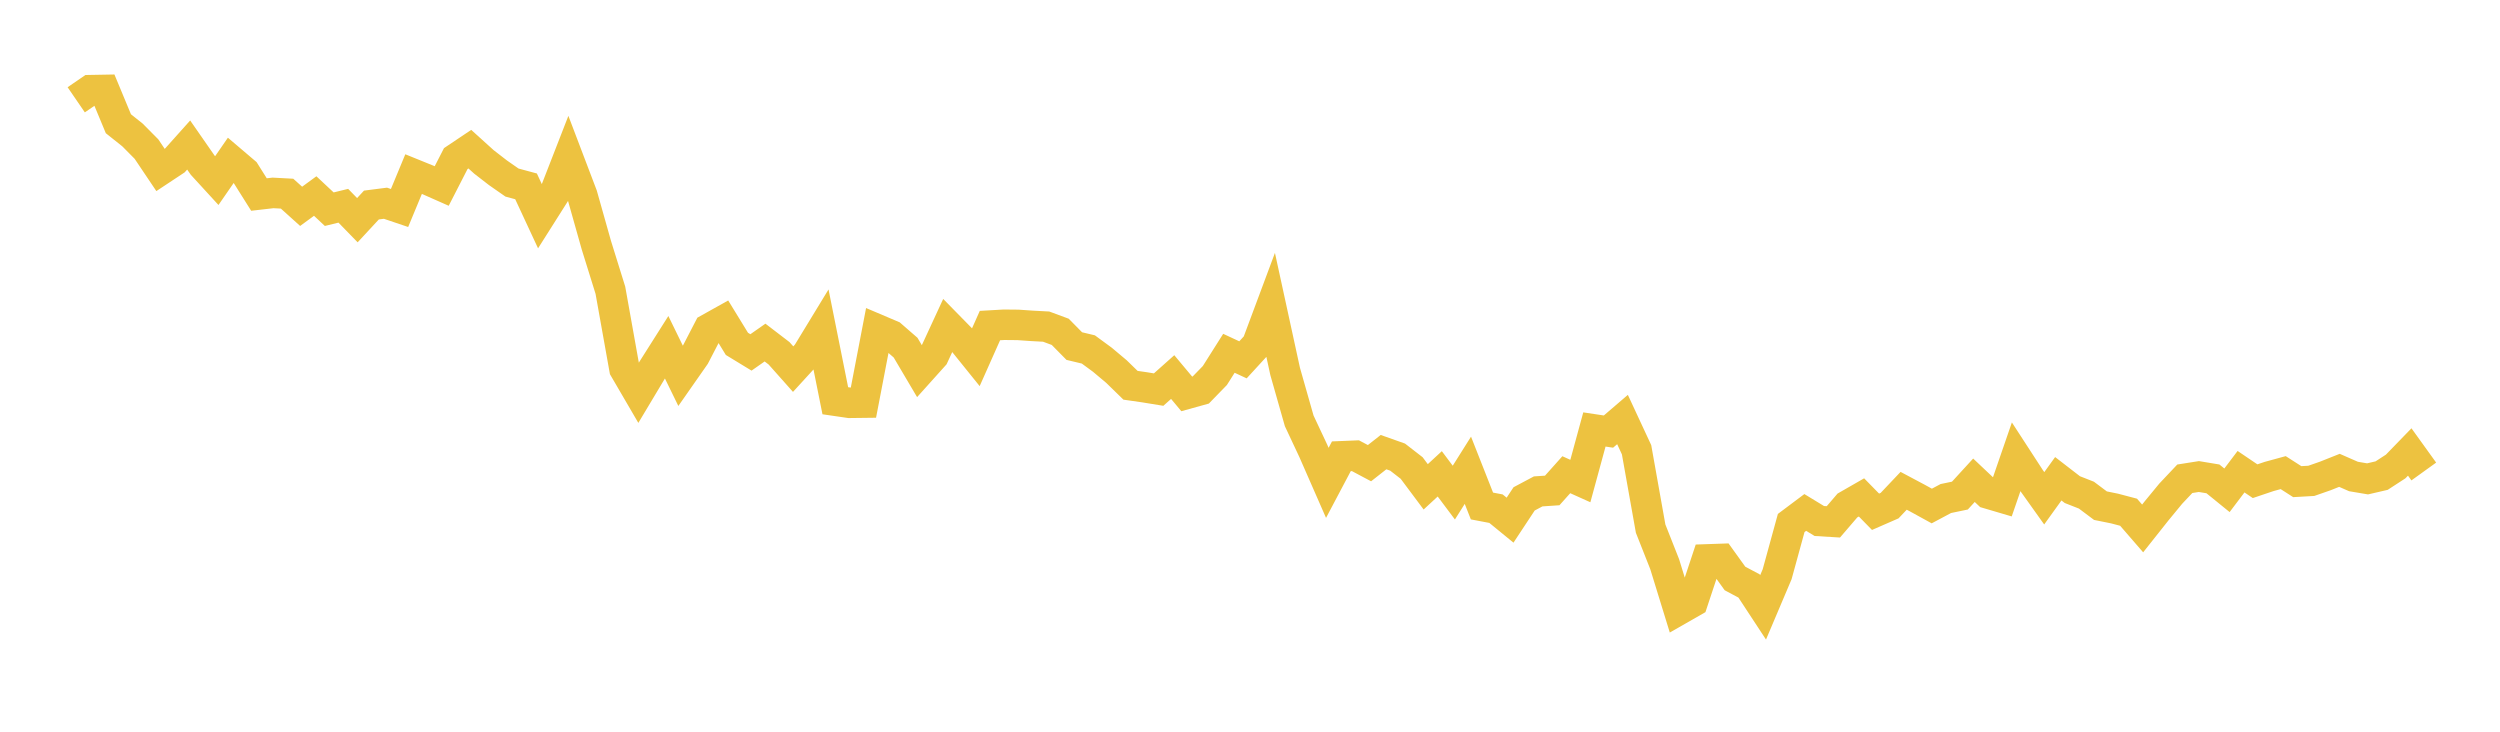<svg width="164" height="48" xmlns="http://www.w3.org/2000/svg" xmlns:xlink="http://www.w3.org/1999/xlink"><path fill="none" stroke="rgb(237,194,64)" stroke-width="2" d="M5,6.547L5.922,5.915L6.844,5.898L7.766,8.117L8.689,8.852L9.611,9.782L10.533,11.154L11.455,10.544L12.377,9.513L13.299,10.84L14.222,11.847L15.144,10.512L16.066,11.296L16.988,12.761L17.91,12.655L18.832,12.704L19.754,13.535L20.677,12.86L21.599,13.723L22.521,13.497L23.443,14.444L24.365,13.45L25.287,13.332L26.21,13.644L27.132,11.42L28.054,11.794L28.976,12.202L29.898,10.403L30.82,9.785L31.743,10.619L32.665,11.333L33.587,11.976L34.509,12.225L35.431,14.208L36.353,12.752L37.275,10.384L38.198,12.811L39.12,16.079L40.042,19.041L40.964,24.195L41.886,25.776L42.808,24.235L43.731,22.778L44.653,24.667L45.575,23.348L46.497,21.567L47.419,21.052L48.341,22.557L49.263,23.119L50.186,22.472L51.108,23.178L52.03,24.215L52.952,23.207L53.874,21.693L54.796,26.289L55.719,26.424L56.641,26.413L57.563,21.612L58.485,22.004L59.407,22.806L60.329,24.368L61.251,23.342L62.174,21.344L63.096,22.284L64.018,23.428L64.94,21.357L65.862,21.304L66.784,21.313L67.707,21.377L68.629,21.426L69.551,21.768L70.473,22.703L71.395,22.923L72.317,23.6L73.24,24.375L74.162,25.274L75.084,25.407L76.006,25.557L76.928,24.735L77.85,25.839L78.772,25.583L79.695,24.634L80.617,23.176L81.539,23.605L82.461,22.6L83.383,20.129L84.305,24.363L85.228,27.608L86.15,29.572L87.072,31.675L87.994,29.932L88.916,29.894L89.838,30.384L90.76,29.66L91.683,29.987L92.605,30.702L93.527,31.936L94.449,31.084L95.371,32.315L96.293,30.85L97.216,33.193L98.138,33.369L99.06,34.123L99.982,32.726L100.904,32.236L101.826,32.174L102.749,31.141L103.671,31.556L104.593,28.173L105.515,28.312L106.437,27.521L107.359,29.504L108.281,34.676L109.204,37.013L110.126,40.006L111.048,39.479L111.97,36.697L112.892,36.665L113.814,37.947L114.737,38.439L115.659,39.843L116.581,37.668L117.503,34.308L118.425,33.617L119.347,34.178L120.269,34.234L121.192,33.159L122.114,32.63L123.036,33.572L123.958,33.169L124.88,32.196L125.802,32.687L126.725,33.194L127.647,32.703L128.569,32.511L129.491,31.505L130.413,32.376L131.335,32.648L132.257,29.974L133.18,31.395L134.102,32.688L135.024,31.407L135.946,32.119L136.868,32.481L137.79,33.172L138.713,33.359L139.635,33.602L140.557,34.666L141.479,33.504L142.401,32.384L143.323,31.407L144.246,31.261L145.168,31.414L146.09,32.163L147.012,30.943L147.934,31.567L148.856,31.256L149.778,31.004L150.701,31.596L151.623,31.543L152.545,31.221L153.467,30.854L154.389,31.258L155.311,31.414L156.234,31.2L157.156,30.601L158.078,29.65L159,30.931"></path></svg>